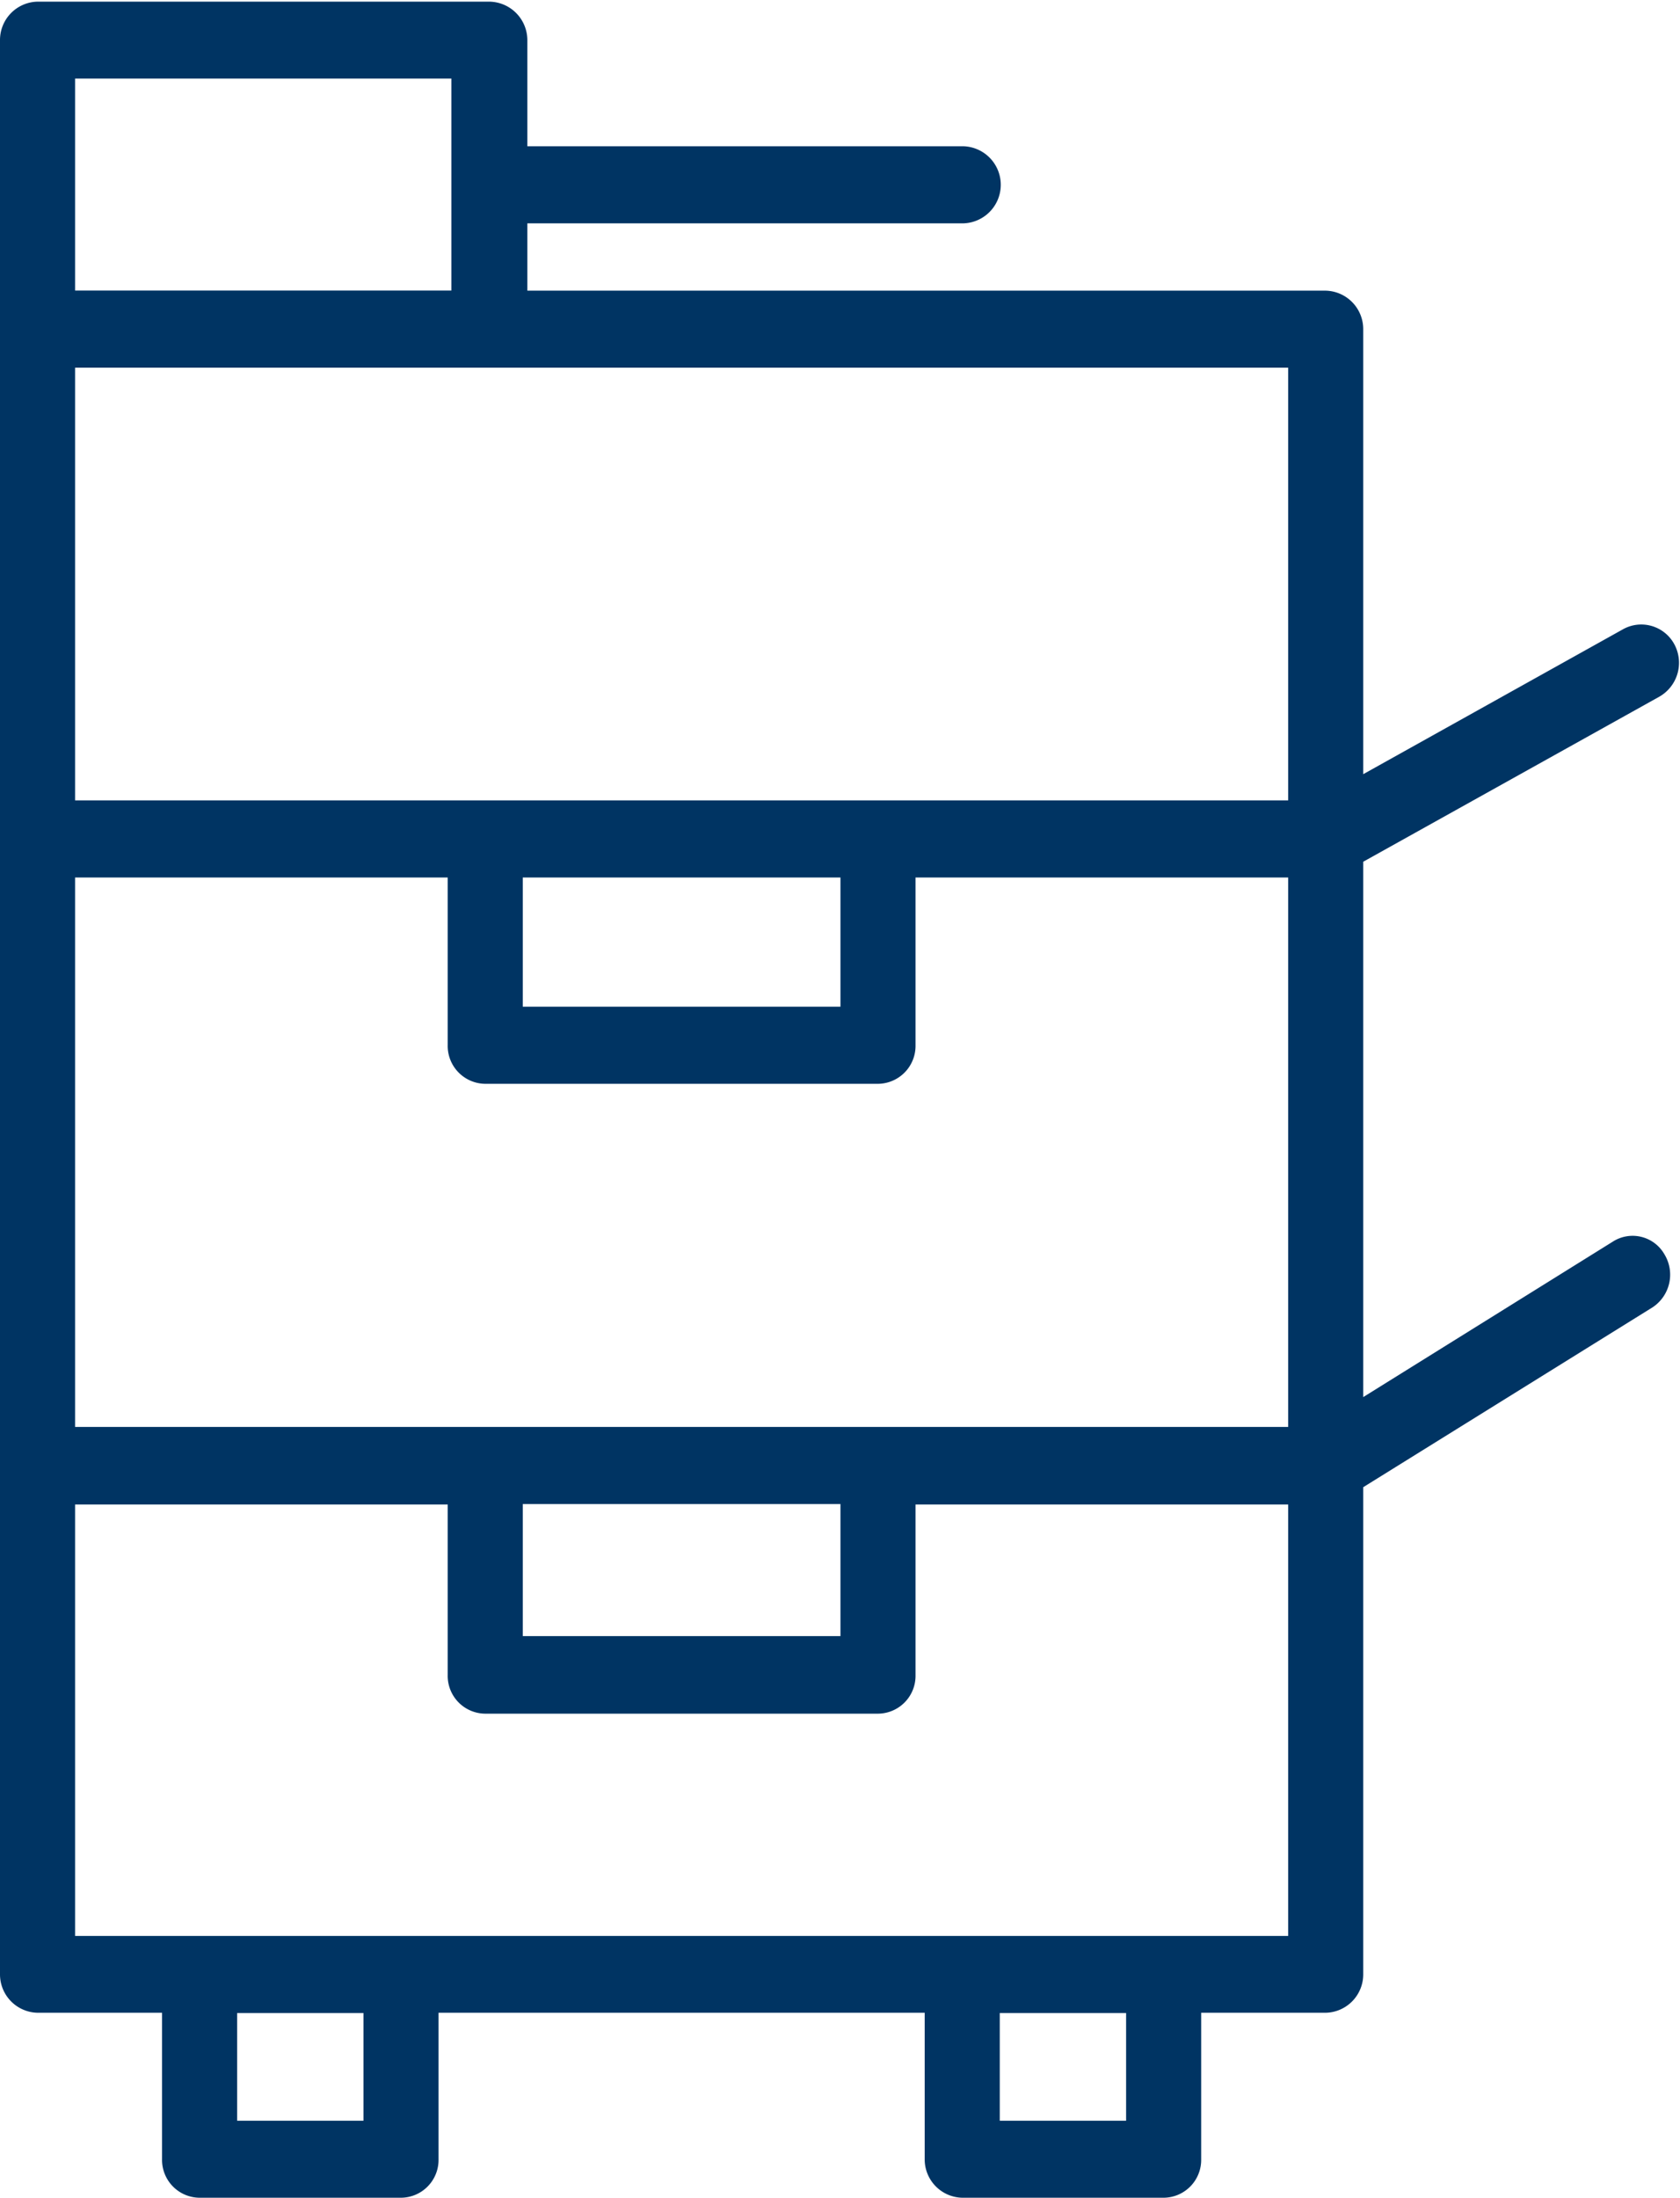 <svg xmlns="http://www.w3.org/2000/svg" width="18.35" height="24" viewBox="0 0 18.35 24">
  <defs>
    <style>
      .cls-1 {
        fill: #003463;
        fill-rule: evenodd;
      }
    </style>
  </defs>
  <path id="ico_fllor_copy.svg" class="cls-1" d="M1502.46,793.556l-2.73,1.7V789.41l3.23-1.8a0.426,0.426,0,0,0,.17-0.571,0.41,0.41,0,0,0-.56-0.169l-2.84,1.584v-4.859a0.42,0.42,0,0,0-.41-0.421h-8.72v-0.735h4.75a0.421,0.421,0,0,0,0-.842h-4.75v-1.159a0.421,0.421,0,0,0-.42-0.42h-4.93a0.419,0.419,0,0,0-.41.42v21.12a0.419,0.419,0,0,0,.41.421h1.36v1.6a0.413,0.413,0,0,0,.41.42h2.2a0.413,0.413,0,0,0,.41-0.42v-1.6h5.31v1.6a0.419,0.419,0,0,0,.41.42h2.2a0.413,0.413,0,0,0,.41-0.42v-1.6h1.36a0.419,0.419,0,0,0,.41-0.421V796.24l3.16-1.964a0.427,0.427,0,0,0,.13-0.579A0.4,0.4,0,0,0,1502.46,793.556Zm-11.91,2.868h3.47v1.442h-3.47v-1.442Zm-4.89-.842v-6h4.07v1.832a0.414,0.414,0,0,0,.41.421h4.29a0.414,0.414,0,0,0,.41-0.421v-1.832h4.07v6h-13.25Zm8.36-6v1.411h-3.47v-1.411h3.47Zm4.89-.842h-13.25v-4.725h13.25v4.725Zm-9.14-7.882v2.315h-4.11v-2.315h4.11Zm-0.96,22.3h-1.38v-1.176h1.38v1.176Zm8.33,0h-1.38v-1.176h1.38v1.176Zm-11.48-2.018v-4.711h4.07v1.863a0.413,0.413,0,0,0,.41.421h4.29a0.413,0.413,0,0,0,.41-0.421v-1.863h4.07v4.711h-13.25Z" transform="translate(-1484.84 -780)"/>
</svg>
